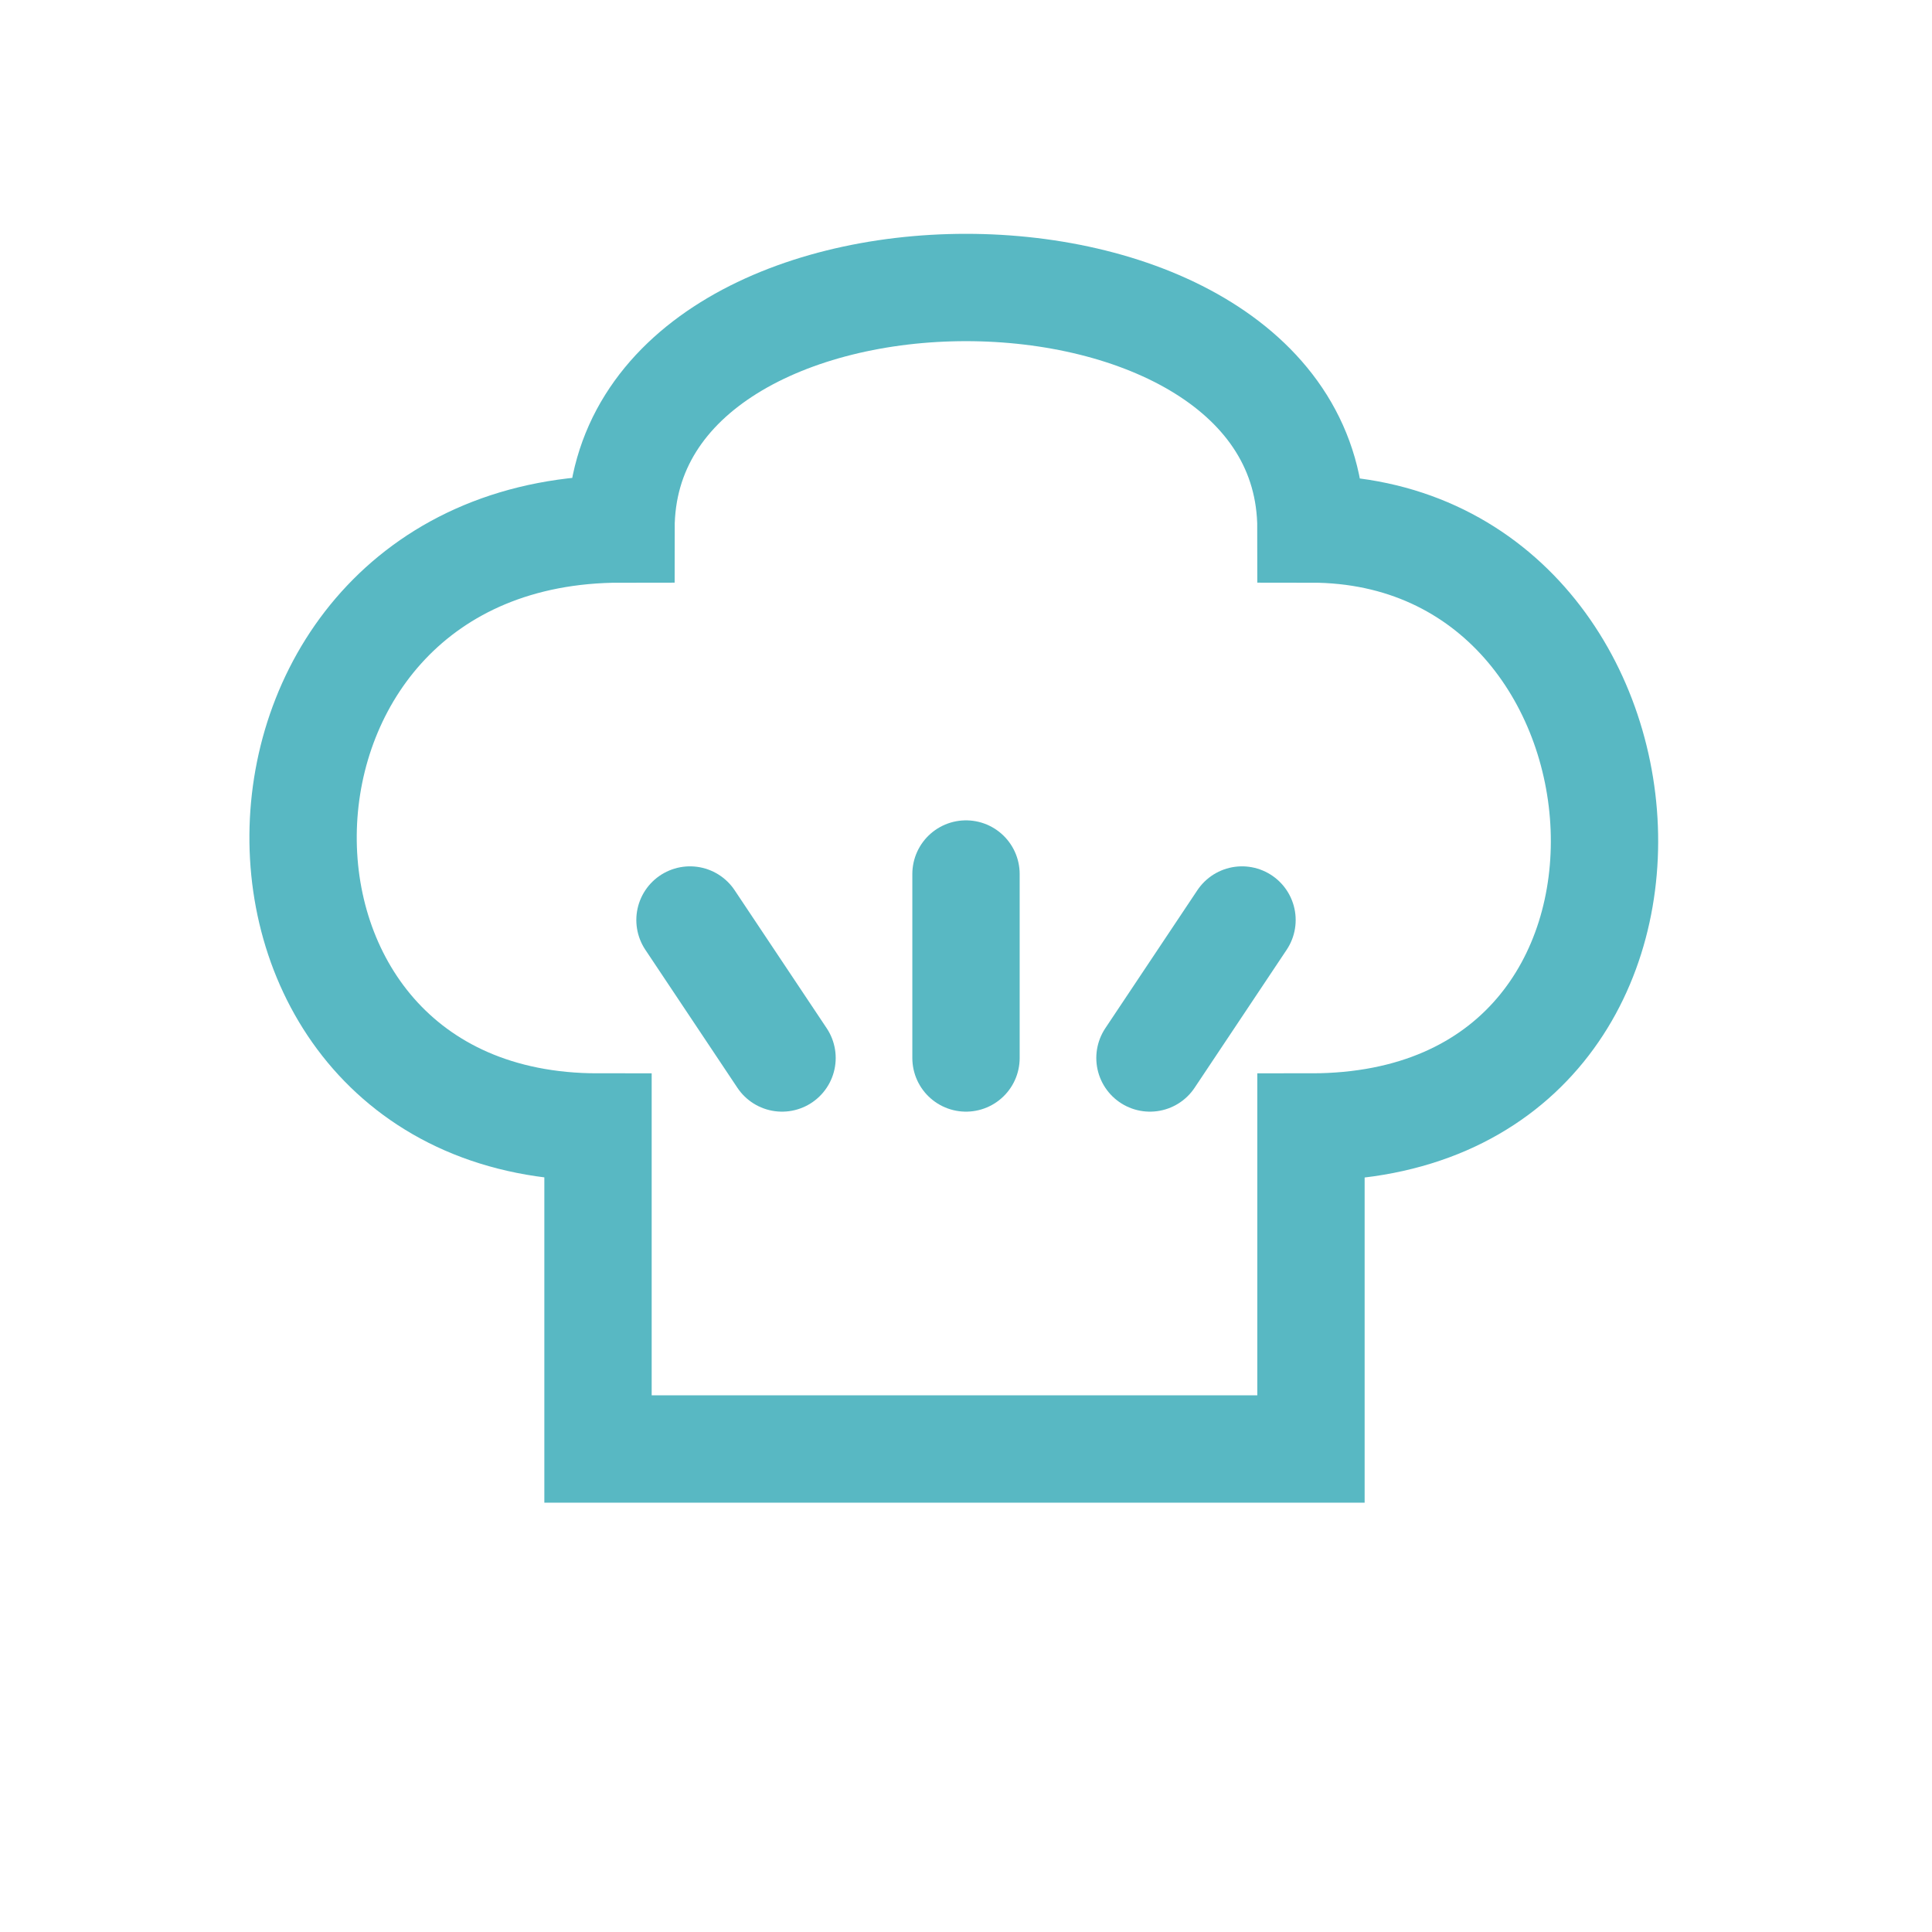 <svg width="36" height="36" viewBox="0 0 36 36" fill="none" xmlns="http://www.w3.org/2000/svg">
<path d="M18 19.714V16.286" stroke="#58B8C3" stroke-width="2" stroke-linecap="round"/>
<path d="M21.428 19.714L23.143 17.143" stroke="#58B8C3" stroke-width="2" stroke-linecap="round"/>
<path d="M14.572 19.714L12.857 17.143" stroke="#58B8C3" stroke-width="2" stroke-linecap="round"/>
<path d="M11.143 21V27H24.428V21C32.143 21 31.286 9.857 24.428 9.857C24.428 3.857 11.571 3.857 11.571 9.857C3.857 9.857 3.638 21 11.143 21Z" stroke="#58B8C3" stroke-width="2" stroke-linecap="round"/>
</svg>
